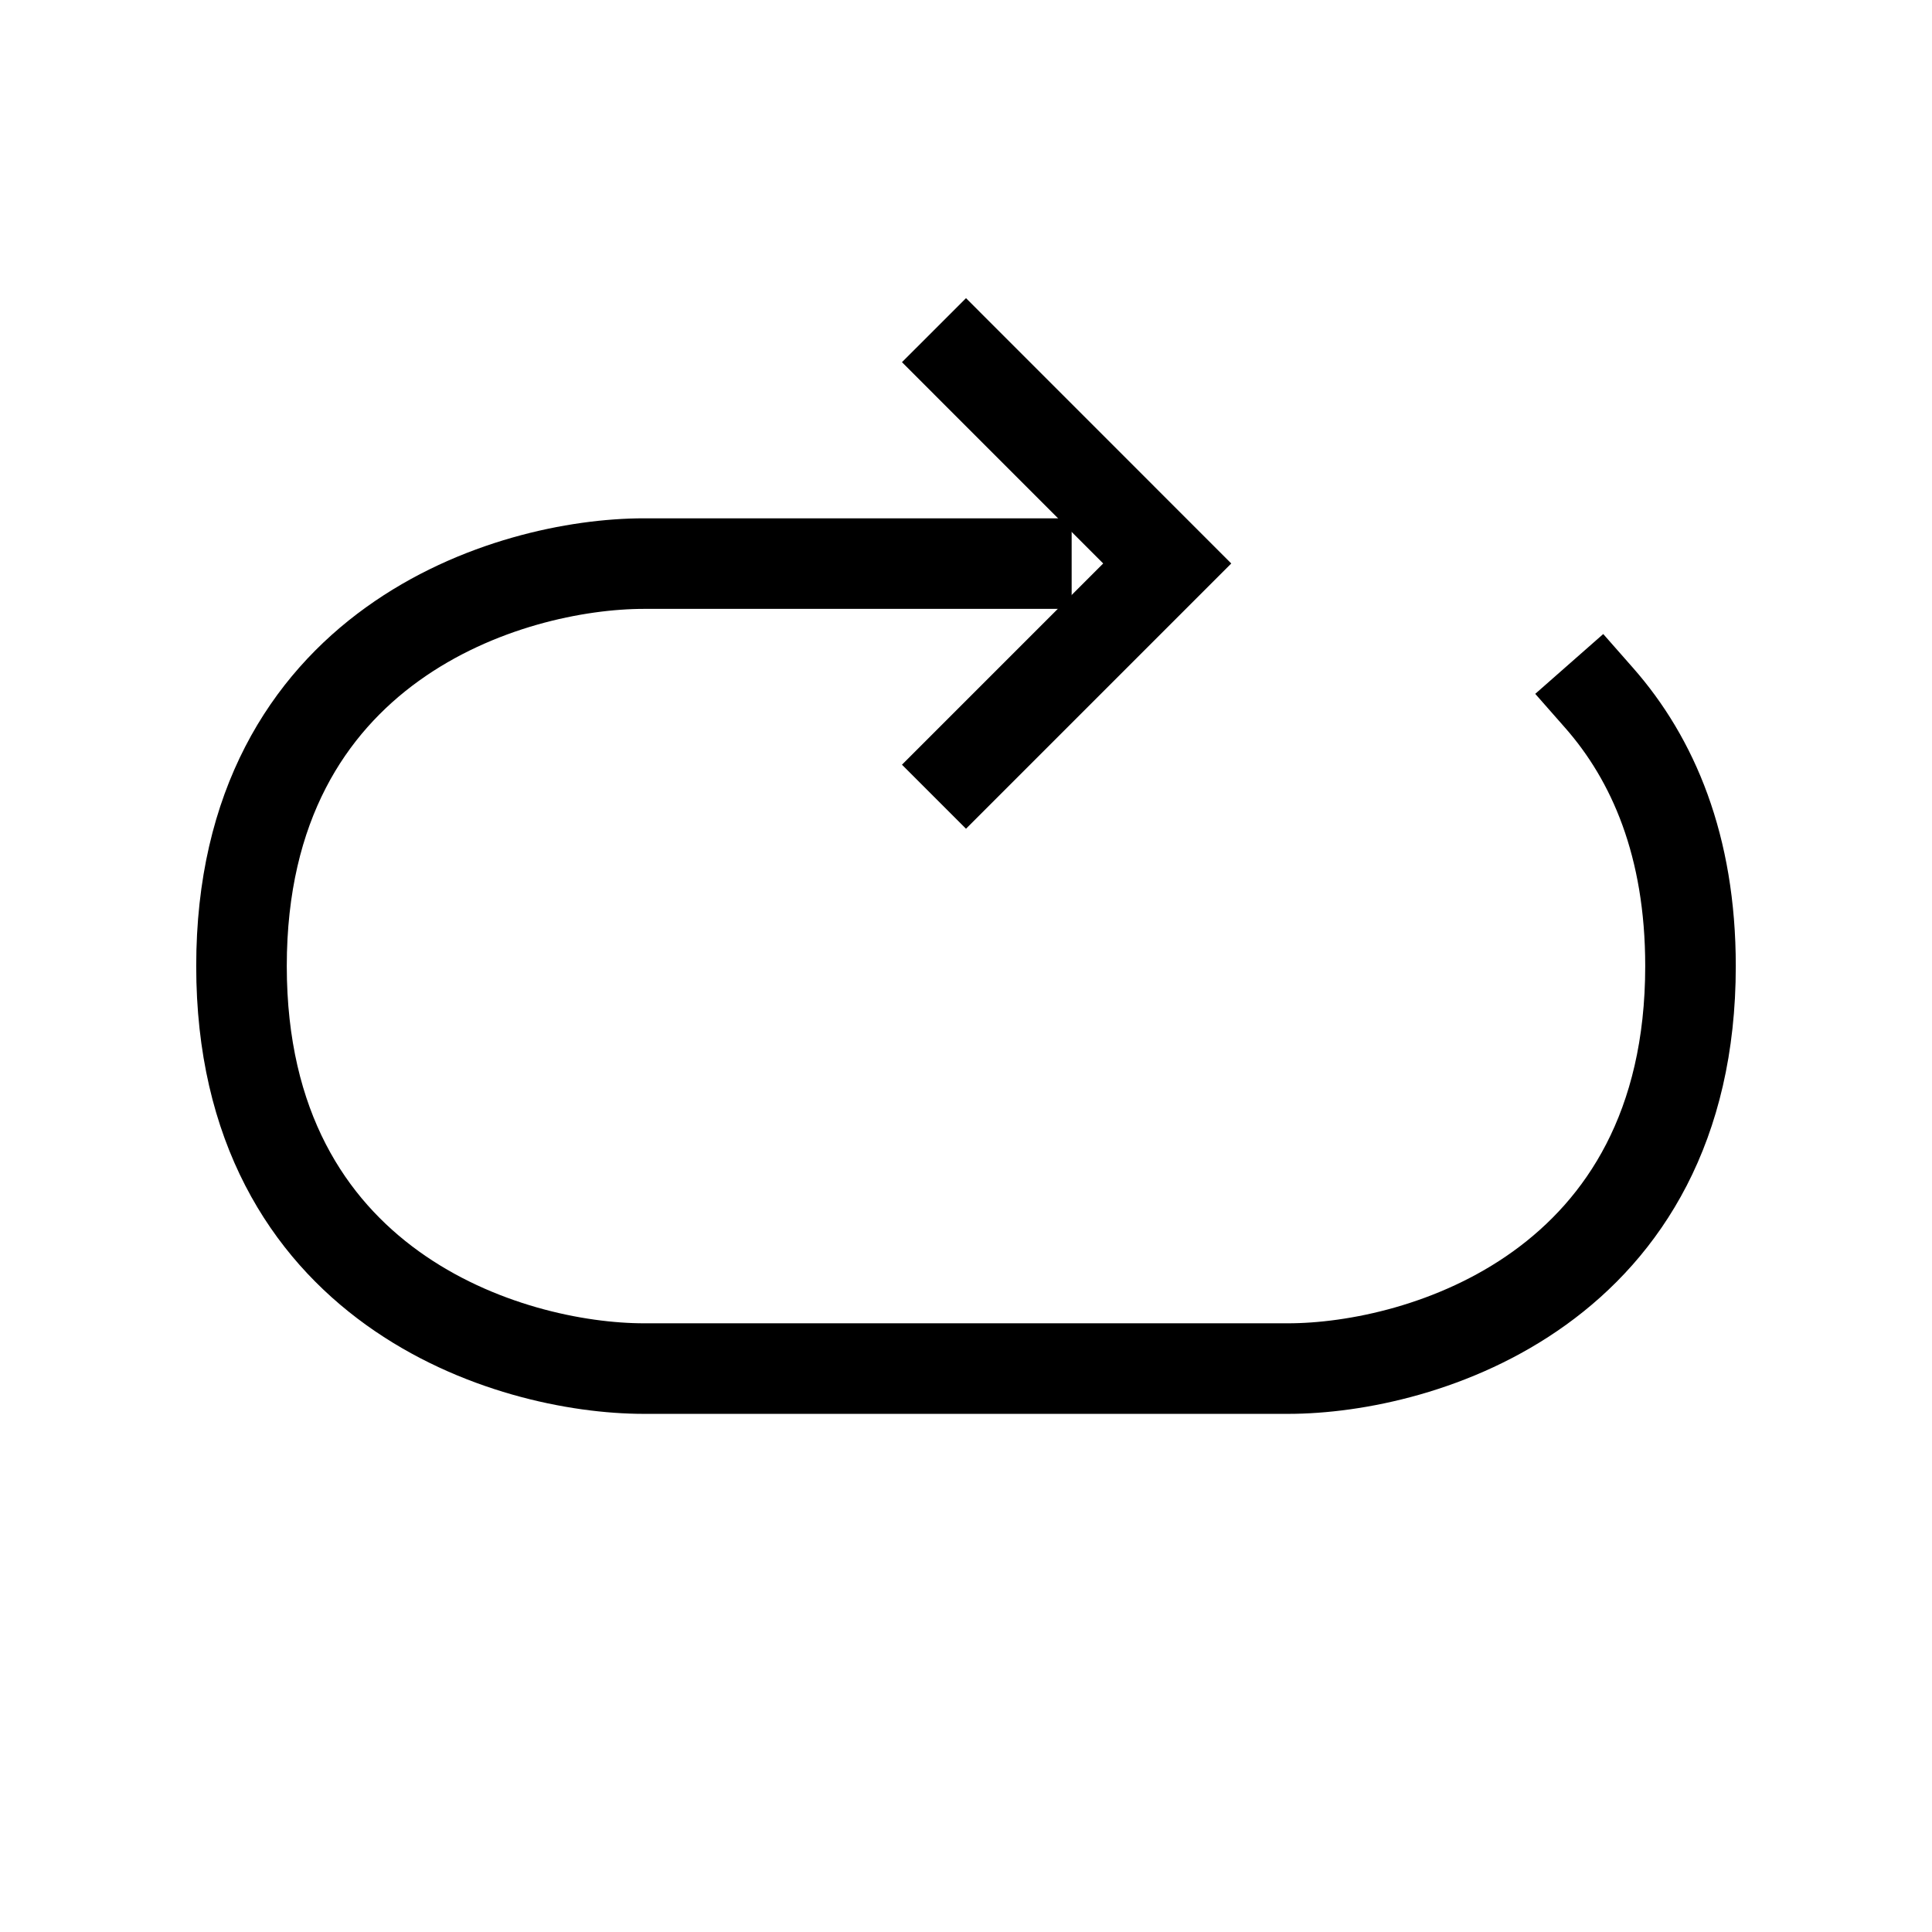 <svg xmlns="http://www.w3.org/2000/svg" fill="none" viewBox="0 0 32 32" height="32" width="32">
<path stroke-linejoin="round" stroke-linecap="square" stroke-width="1.5" stroke="black" d="M17 9.335H10.667C8.444 9.335 4 10.668 4 16.001C4 21.335 8.444 22.668 10.667 22.668H21.333C23.556 22.668 28 21.335 28 16.001C28 14.009 27.38 12.575 26.487 11.56"></path>
<path stroke-linecap="square" stroke-width="1.5" stroke="black" d="M16 12.666L19.333 9.333L16 5.999"></path>
</svg>
